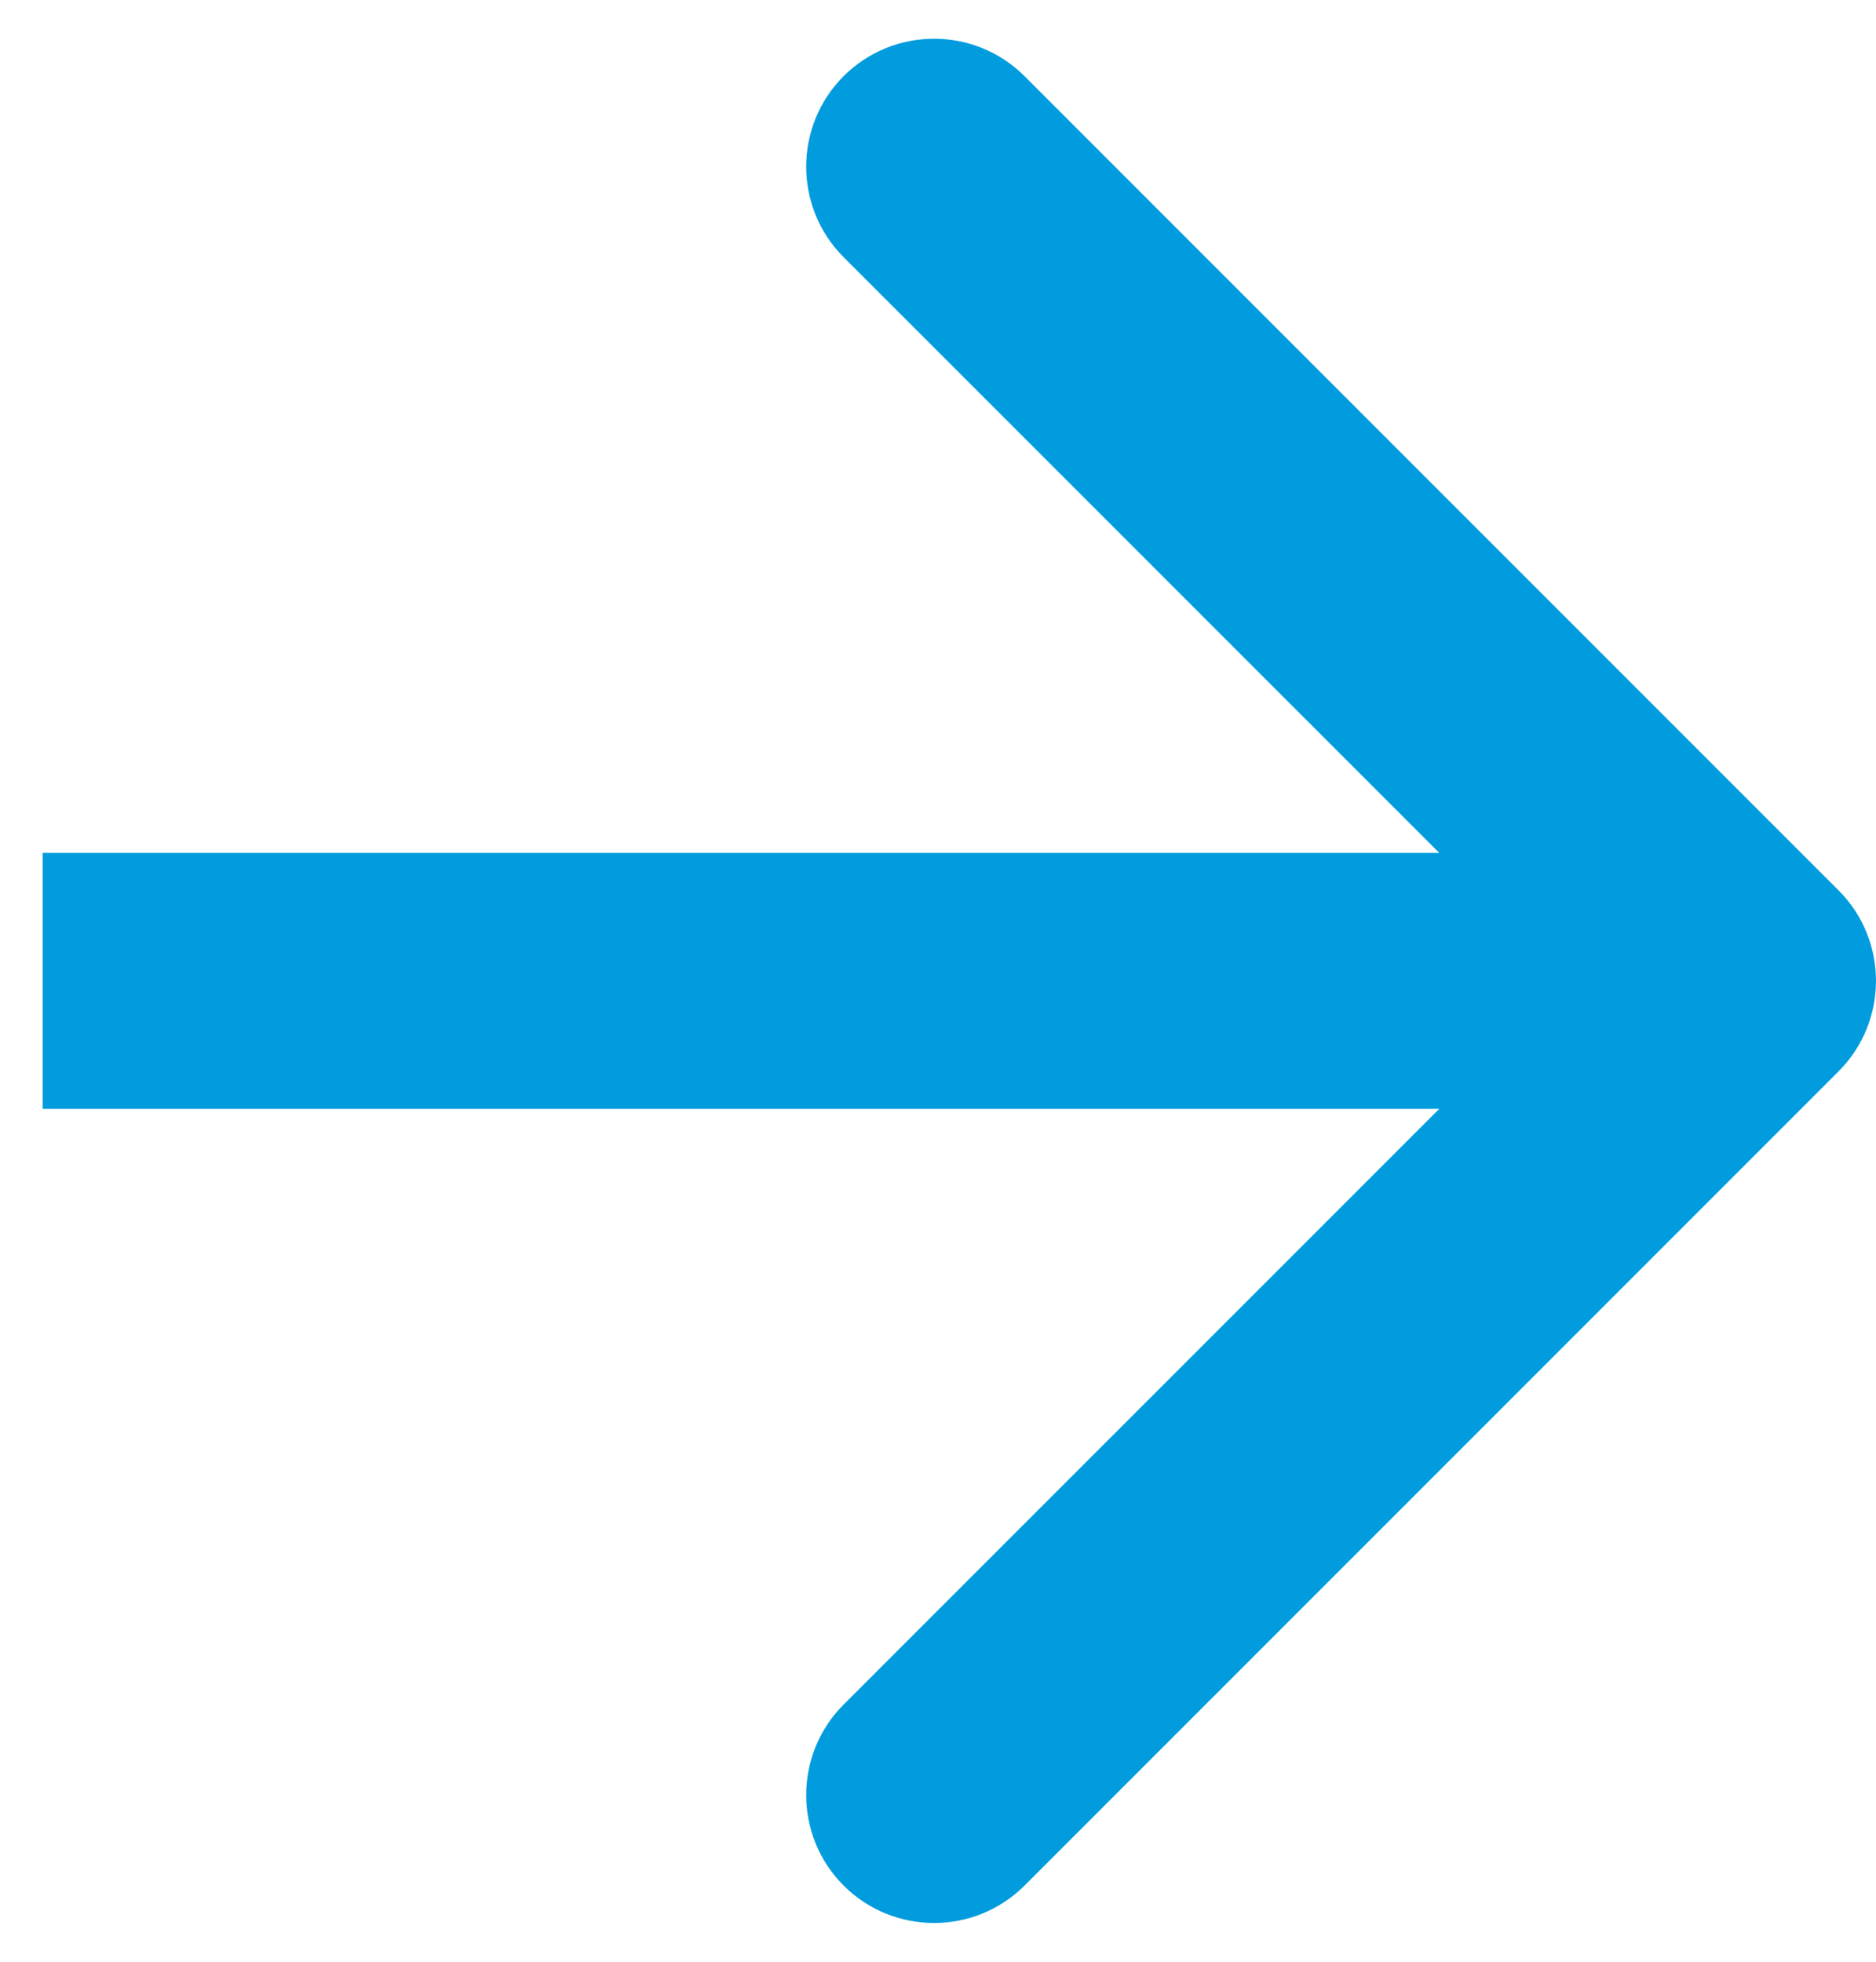 <svg width="22" height="23" viewBox="0 0 22 23" fill="none" xmlns="http://www.w3.org/2000/svg">
<path d="M21.561 12.561C22.146 11.975 22.146 11.025 21.561 10.439L12.015 0.893C11.429 0.308 10.479 0.308 9.893 0.893C9.308 1.479 9.308 2.429 9.893 3.015L18.379 11.5L9.893 19.985C9.308 20.571 9.308 21.521 9.893 22.107C10.479 22.692 11.429 22.692 12.015 22.107L21.561 12.561ZM0.5 13L20.5 13L20.5 10L0.5 10L0.5 13Z" fill="#009CDE"/>
</svg>

